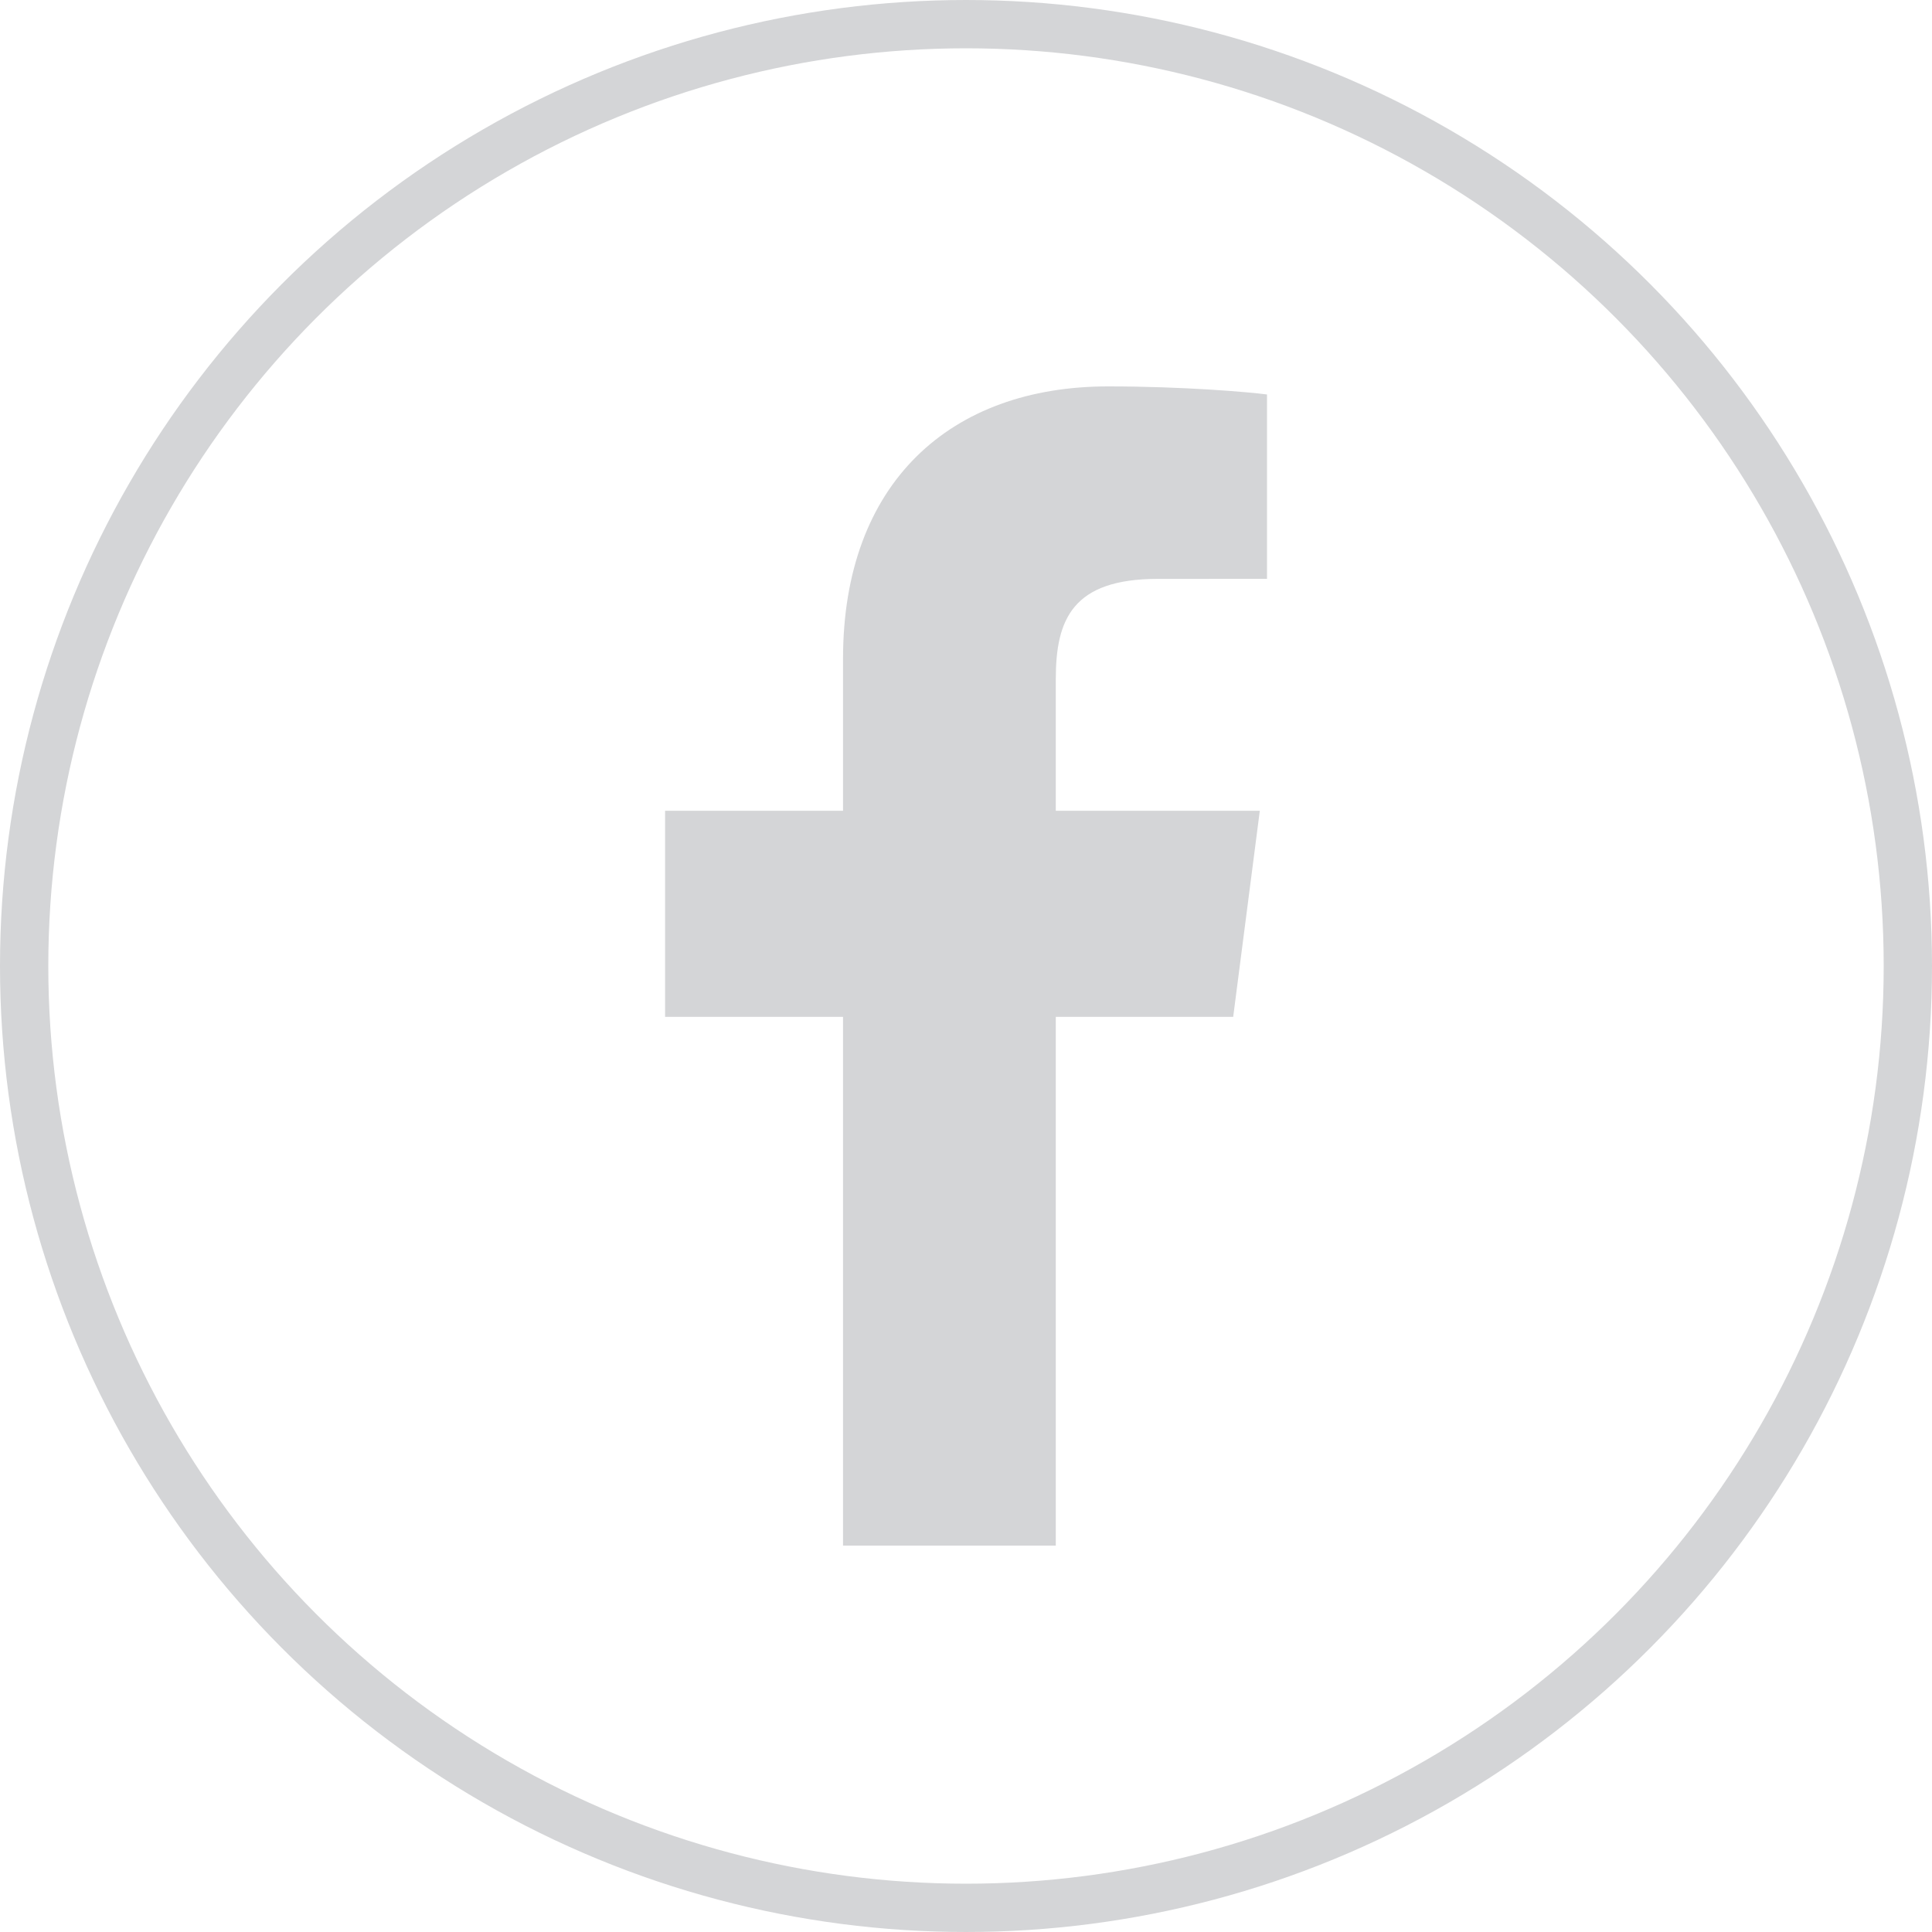 <svg width="40" height="40" viewBox="0 0 40 40" fill="none" xmlns="http://www.w3.org/2000/svg">
<path d="M21.859 32V21.053H25.532L26.083 16.786H21.859V14.062C21.859 12.827 22.201 11.985 23.974 11.985L26.232 11.984V8.167C25.841 8.116 24.501 8 22.941 8C19.684 8 17.454 9.988 17.454 13.639V16.786H13.77V21.053H17.454V32H21.859Z" fill="#D4D5D7"/>
<circle cx="20" cy="20" r="19.5" stroke="#D4D5D7"/>
</svg>
